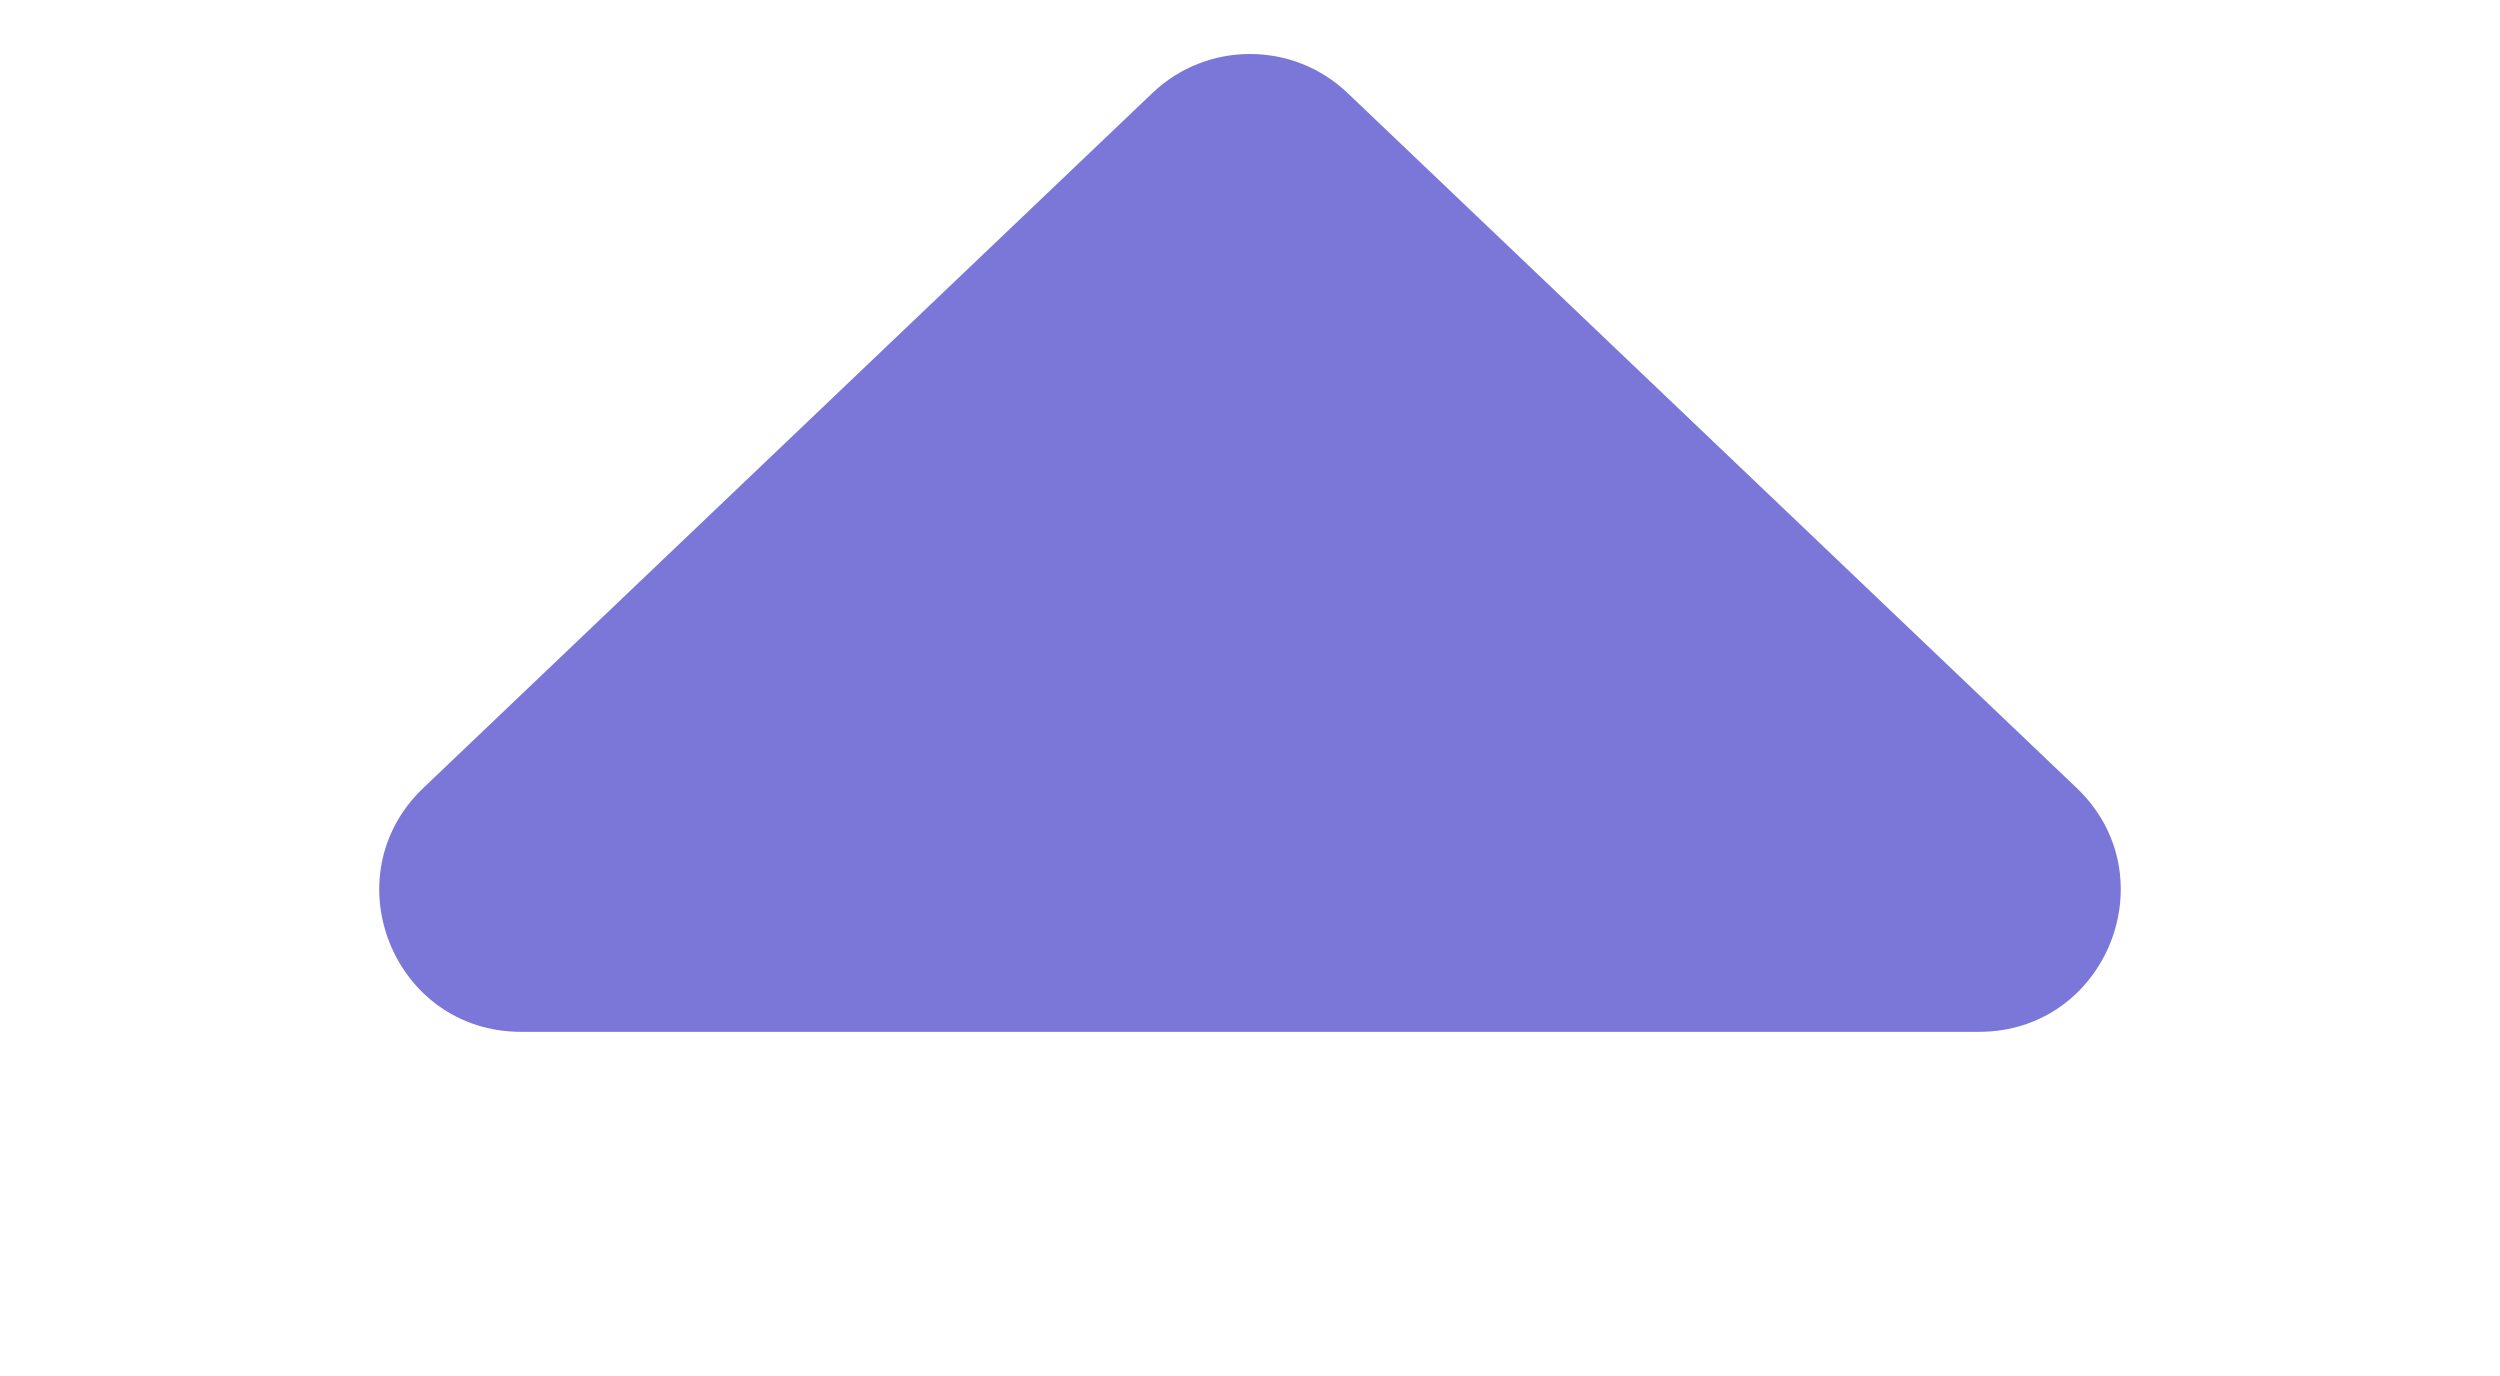 <?xml version="1.0" encoding="UTF-8"?> <svg xmlns="http://www.w3.org/2000/svg" width="318" height="175" viewBox="0 0 318 175" fill="none"><path d="M146.581 11.838C153.534 5.21 164.466 5.21 171.419 11.838L264.144 100.221C275.903 111.429 267.97 131.25 251.725 131.25H66.275C50.03 131.25 42.097 111.429 53.856 100.221L146.581 11.838Z" fill="#7A77D9"></path></svg> 